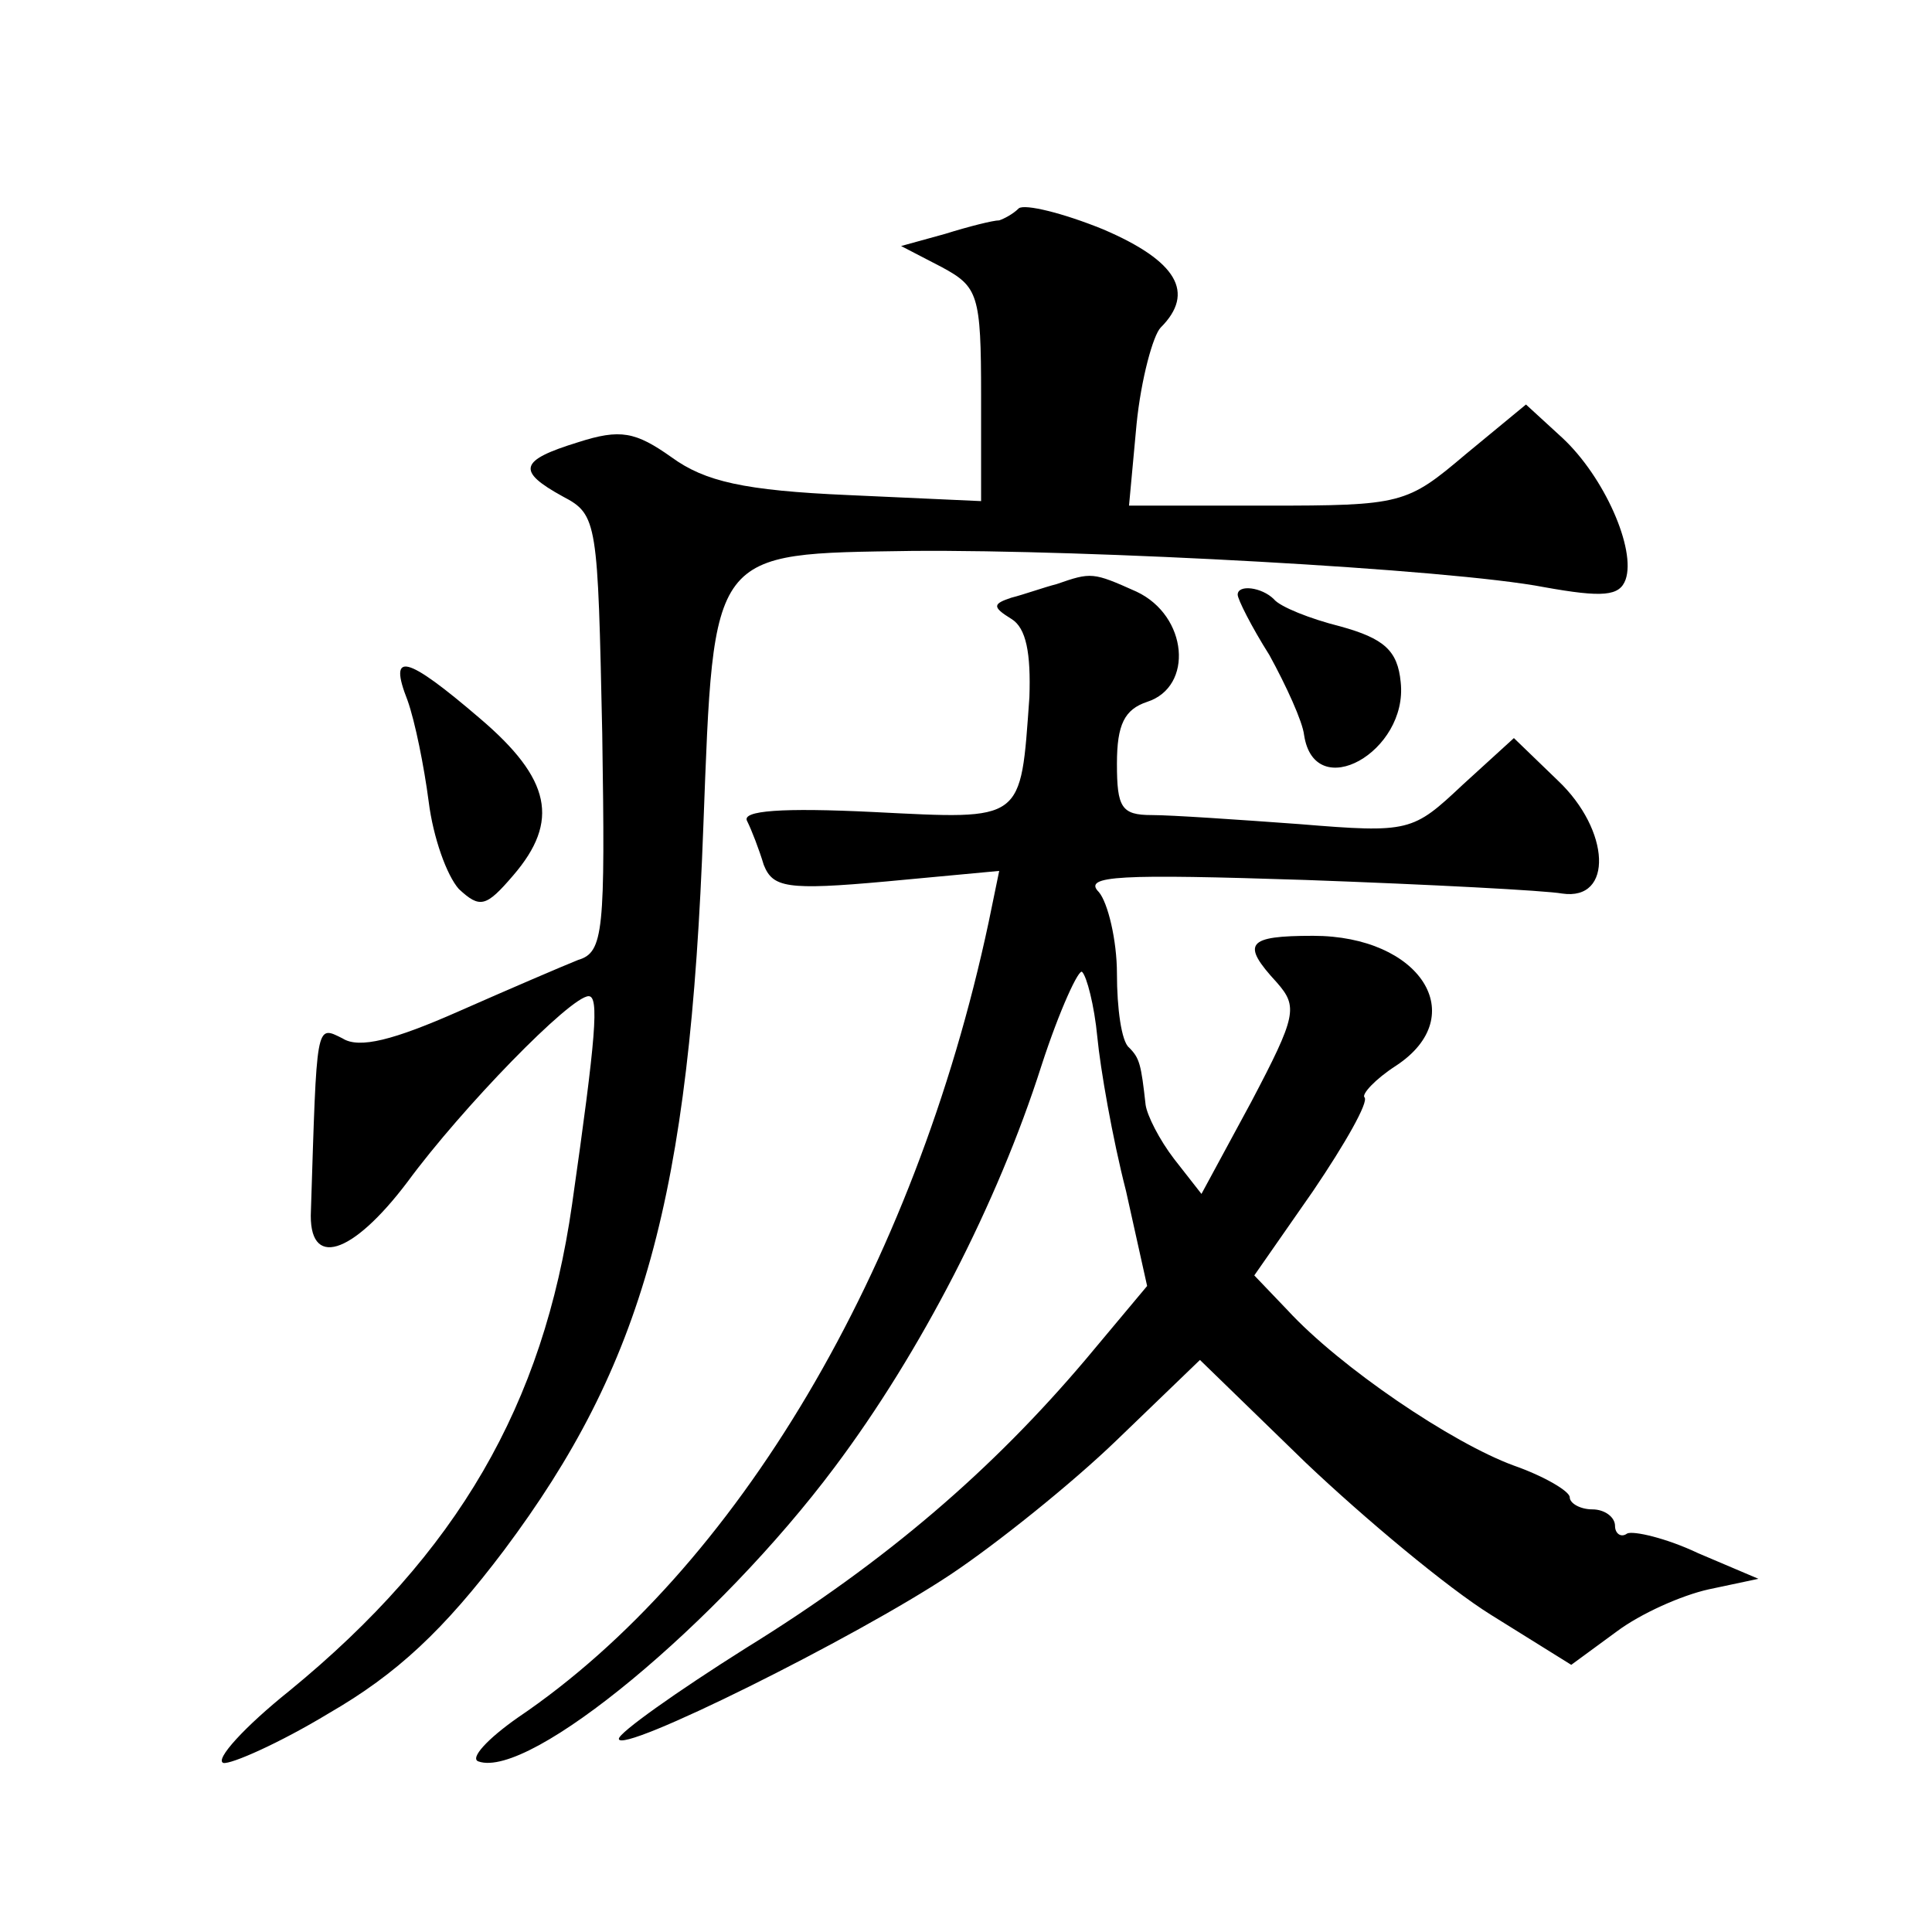 <?xml version="1.0" standalone="no"?>
<!DOCTYPE svg PUBLIC "-//W3C//DTD SVG 20010904//EN"
 "http://www.w3.org/TR/2001/REC-SVG-20010904/DTD/svg10.dtd">
<svg version="1.0" xmlns="http://www.w3.org/2000/svg"
 width="128pt" height="128pt" viewBox="0 0 128 128"
 preserveAspectRatio="xMidYMid meet">
<g transform="translate(0,128) scale(0.1,-0.1)"
fill="#0" stroke="none">
<path d="M675 1142 c-4 -4 -10 -7 -13 -8 -4 0 -20 -4 -36 -9 l-29 -8 27 -14 c24
-13 26 -18 26 -85 l0 -70 -88 4 c-69 3 -95 9 -117 25 -24 17 -34 19 -62 10 -39
-12 -41 -19 -10 -36 23 -12 23 -17 26 -157 2 -131 1 -145 -16 -150 -10 -4 -45 -19
-79 -34 -43 -19 -66 -25 -77 -18 -18 9 -17 11 -21 -114 -2 -39 27 -30 64 19 36
49 108 123 120 123 7 0 5 -26 -11 -138 -19 -133 -76 -231 -187 -322 -30 -24 -50
-46 -44 -48 5 -1 37 13 70 33 45 26 76 55 116 108 92 123 123 233 132 480 7 184
4 180 138 182 117 1 357 -12 419 -24 39 -7 50 -6 54 5 7 20 -14 68 -42 94 l-24
22 -40 -33 c-39 -33 -42 -34 -132 -34 l-91 0 5 54 c3 30 11 59 16 64 23 23 11 44
-38 65 -27 11 -52 17 -56 14z M700 893 c-8 -2 -22 -7 -30 -9 -12 -4 -13 -6 0 -14
10 -6 13 -23 12 -52 -6 -83 -3 -81 -103 -76 -61 3 -88 1 -84 -6 3 -6 8 -19 11 -29
6 -15 15 -17 81 -11 l75 7 -7 -34 c-49 -230 -167 -429 -312 -527 -20 -14 -32 -27
-26 -29 34 -12 159 92 236 195 57 76 108 175 137 266 12 37 25 65 27 62 3 -3 8
-22 10 -43 2 -21 10 -67 19 -102 l14 -63 -41 -49 c-61 -72 -131 -133 -225 -191
-46 -29 -84 -56 -84 -60 0 -11 157 67 220 109 30 20 80 60 110 89 l55 53 70 -68
c39 -37 94 -83 123 -101 l53 -33 30 22 c16 12 43 24 61 28 l33 7 -40 17 c-21 10
-43 15 -47 13 -4 -3 -8 0 -8 5 0 6 -7 11 -15 11 -8 0 -15 4 -15 8 0 4 -17 14 -37
21 -41 15 -115 65 -150 103 l-22 23 39 56 c21 31 37 59 34 62 -2 2 7 12 21 21 50
33 16 86 -55 86 -44 0 -48 -5 -24 -31 14 -16 13 -22 -17 -79 l-33 -61 -18 23 c-10
13 -18 29 -19 36 -3 27 -4 31 -11 38 -5 4 -8 26 -8 49 0 22 -6 47 -12 54 -11 11
14 12 137 8 83 -3 159 -7 170 -9 34 -5 32 42 -3 75 l-29 28 -34 -31 c-33 -31 -35
-32 -108 -26 -41 3 -85 6 -98 6 -20 0 -23 5 -23 34 0 26 5 36 20 41 31 10 27 57
-7 73 -29 13 -30 13 -53 5z M820 886 c0 -3 9 -21 21 -40 11 -20 22 -44 23 -53 7
-46 69 -11 64 35 -2 21 -11 29 -40 37 -20 5 -40 13 -44 18 -8 8 -24 10 -24 3z M270
816 c5 -14 11 -44 14 -67 3 -24 12 -49 20 -58 14 -13 18 -12 36 9 31 36 25 64 -22
104 -49 42 -61 45 -48 12z"/>
</g>
</svg>
